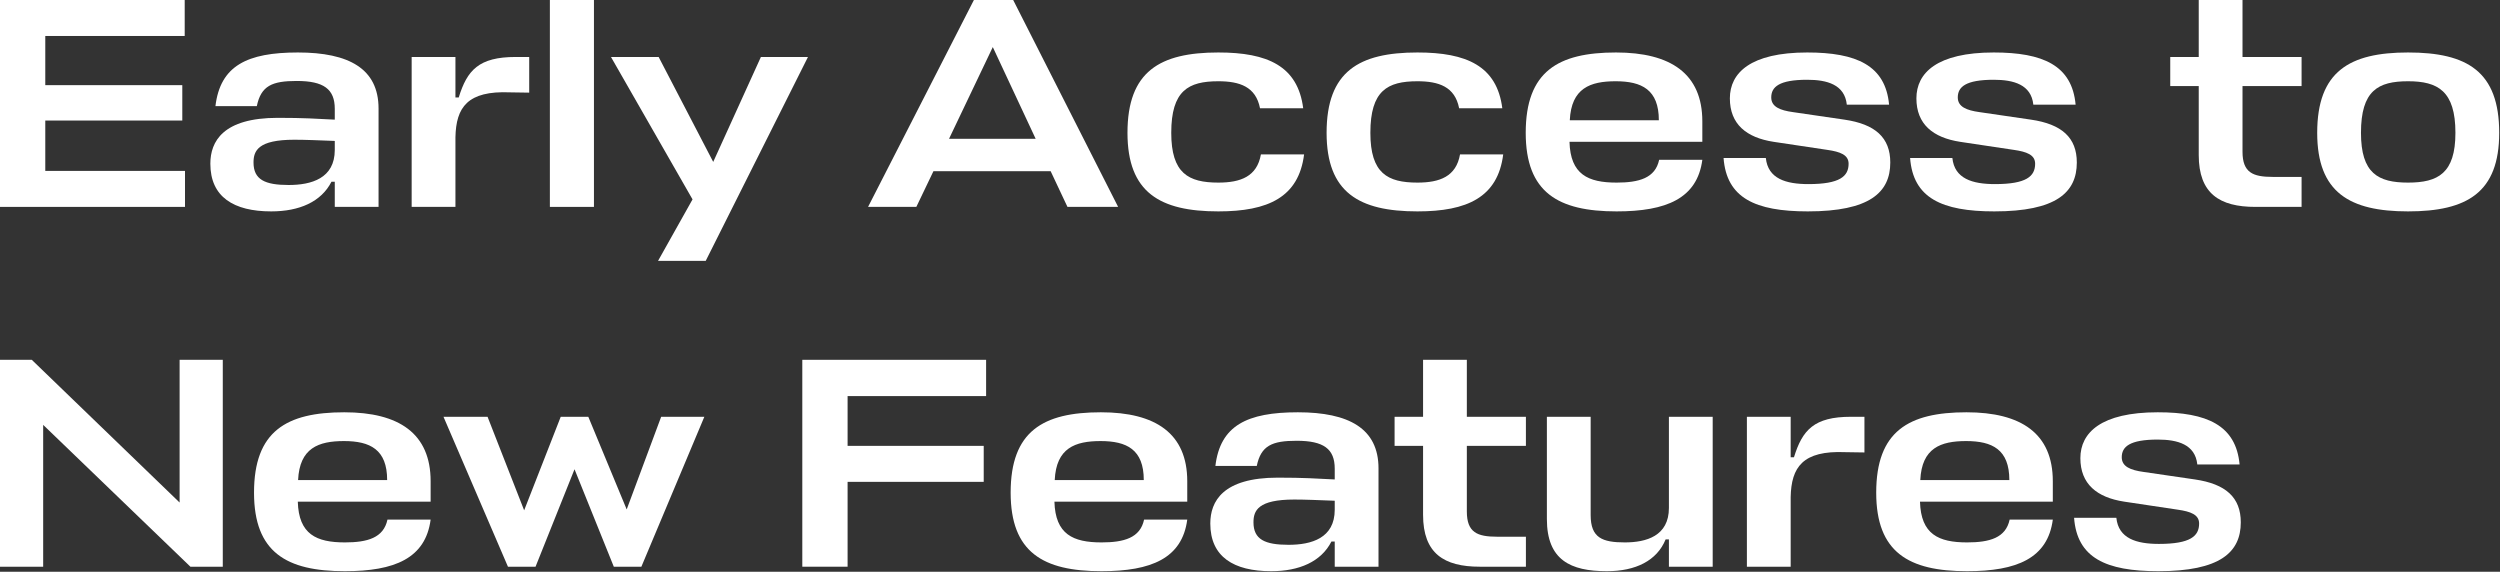 <?xml version="1.0" encoding="utf-8"?>
<svg xmlns="http://www.w3.org/2000/svg" fill="none" height="100%" overflow="visible" preserveAspectRatio="none" style="display: block;" viewBox="0 0 223 51" width="100%">
<rect x="0" y="0" width="223" height="51" fill="#333333" stroke="none"/>
<g id="Early Access to New Features">
<path d="M192.47 39.21C189.956 39.21 189.26 39.852 189.26 40.788C189.26 41.617 190.036 41.938 191.213 42.098L195.786 42.767C198.541 43.168 199.878 44.372 199.878 46.592C199.878 49.266 198.033 50.951 192.523 50.951C187.816 50.951 185.275 49.748 185.008 46.19H188.779C188.966 48.036 190.571 48.517 192.577 48.517C195.385 48.517 196.161 47.822 196.161 46.699C196.161 45.896 195.385 45.629 194.288 45.468L189.474 44.746C187.04 44.372 185.569 43.168 185.569 40.868C185.569 38.594 187.415 36.776 192.47 36.776C196.856 36.776 199.45 37.926 199.771 41.43H196C195.813 39.638 194.235 39.21 192.47 39.21Z" fill="white" id="Vector"/>
<path d="M183.111 42.927V44.746H171.263C171.343 47.661 172.921 48.383 175.462 48.383C177.468 48.383 178.912 47.982 179.26 46.351H183.111C182.657 49.801 179.902 50.951 175.462 50.951C170.247 50.951 167.358 49.266 167.358 43.944C167.358 38.461 170.247 36.776 175.409 36.776C180.303 36.776 183.111 38.675 183.111 42.927ZM175.382 39.343C173.108 39.343 171.423 39.959 171.29 42.82H179.233C179.233 40.092 177.709 39.343 175.382 39.343Z" fill="white" id="Vector_2"/>
<path d="M165.104 37.177H166.308V40.359L164.596 40.333C160.798 40.172 159.782 41.67 159.728 44.345V50.55H155.823V37.177H159.728V40.787H160.022C160.771 38.353 161.814 37.177 165.104 37.177Z" fill="white" id="Vector_3"/>
<path d="M141.887 37.177V45.949C141.887 47.982 142.93 48.383 144.936 48.383C146.835 48.383 148.867 47.822 148.867 45.307V37.177H152.772V50.55H148.867V48.116H148.573C147.798 50.015 145.899 50.951 143.331 50.951C140.095 50.951 137.982 49.961 137.982 46.297V37.177H141.887Z" fill="white" id="Vector_4"/>
<path d="M136.111 47.875V50.55H131.993C128.81 50.55 126.938 49.373 126.938 45.923V39.771H124.397V37.177H126.938V32.095H130.842V37.177H136.111V39.771H130.842V45.629C130.842 47.501 131.779 47.875 133.544 47.875H136.111Z" fill="white" id="Vector_5"/>
<path d="M113.388 50.951C110.045 50.951 107.959 49.667 107.959 46.699C107.959 44.719 109.082 42.606 113.976 42.606C116.33 42.606 117.4 42.687 119.058 42.767V41.804C119.058 40.039 118.069 39.317 115.661 39.317C113.468 39.317 112.479 39.745 112.104 41.563H108.413C108.841 37.953 111.248 36.776 115.768 36.776C120.315 36.776 122.963 38.22 122.963 41.777V50.55H119.058V48.303H118.764C117.855 50.095 115.902 50.951 113.388 50.951ZM114.939 48.597C116.972 48.597 119.058 48.009 119.058 45.468V44.666C117.667 44.612 116.437 44.559 115.447 44.559C112.211 44.559 111.81 45.548 111.81 46.592C111.81 48.116 112.826 48.597 114.939 48.597Z" fill="white" id="Vector_6"/>
<path d="M105.903 42.927V44.746H94.055C94.135 47.661 95.713 48.383 98.254 48.383C100.26 48.383 101.704 47.982 102.052 46.351H105.903C105.449 49.801 102.694 50.951 98.254 50.951C93.038 50.951 90.15 49.266 90.15 43.944C90.15 38.461 93.038 36.776 98.2 36.776C103.095 36.776 105.903 38.675 105.903 42.927ZM98.174 39.343C95.9 39.343 94.215 39.959 94.082 42.82H102.025C102.025 40.092 100.501 39.343 98.174 39.343Z" fill="white" id="Vector_7"/>
<path d="M87.747 39.771V42.981H75.605V50.55H71.566V32.095H87.961V35.331H75.605V39.771H87.747Z" fill="white" id="Vector_8"/>
<path d="M47.77 50.55H45.309L39.559 37.177H43.49L46.754 45.521L50.017 37.177H52.477L55.901 45.441L58.976 37.177H62.828L57.211 50.55H54.751L51.247 41.857L47.77 50.55Z" fill="white" id="Vector_9"/>
<path d="M38.412 42.927V44.746H26.564C26.644 47.661 28.222 48.383 30.763 48.383C32.769 48.383 34.213 47.982 34.561 46.351H38.412C37.958 49.801 35.203 50.951 30.763 50.951C25.547 50.951 22.659 49.266 22.659 43.944C22.659 38.461 25.547 36.776 30.709 36.776C35.604 36.776 38.412 38.675 38.412 42.927ZM30.683 39.343C28.409 39.343 26.724 39.959 26.59 42.82H34.534C34.534 40.092 33.01 39.343 30.683 39.343Z" fill="white" id="Vector_10"/>
<path d="M-6.10564e-05 32.095H2.835L16.021 44.826V32.095H19.872V50.55H16.984L3.851 37.899V50.55H-6.10564e-05V32.095Z" fill="white" id="Vector_11"/>
<path d="M214.798 16.288C217.473 16.288 219.024 15.459 219.024 11.848C219.024 8.104 217.446 7.248 214.798 7.248C212.123 7.248 210.599 8.077 210.599 11.848C210.599 15.459 212.123 16.288 214.798 16.288ZM214.798 4.681C220.067 4.681 222.929 6.366 222.929 11.848C222.929 17.171 220.067 18.856 214.798 18.856C209.583 18.856 206.694 17.171 206.694 11.848C206.694 6.366 209.583 4.681 214.798 4.681Z" fill="white" id="Vector_12"/>
<path d="M205.301 15.78V18.455H201.182C197.999 18.455 196.127 17.278 196.127 13.828V7.676H193.586V5.082H196.127V-7.42803e-05H200.032V5.082H205.301V7.676H200.032V13.533C200.032 15.406 200.968 15.78 202.733 15.78H205.301Z" fill="white" id="Vector_13"/>
<path d="M177.843 7.115C175.329 7.115 174.634 7.756 174.634 8.693C174.634 9.522 175.409 9.843 176.586 10.003L181.16 10.672C183.914 11.073 185.252 12.277 185.252 14.496C185.252 17.171 183.406 18.856 177.897 18.856C173.189 18.856 170.648 17.652 170.381 14.095H174.152C174.339 15.941 175.944 16.422 177.95 16.422C180.758 16.422 181.534 15.727 181.534 14.603C181.534 13.801 180.758 13.534 179.662 13.373L174.847 12.651C172.414 12.277 170.943 11.073 170.943 8.773C170.943 6.499 172.788 4.681 177.843 4.681C182.229 4.681 184.824 5.831 185.145 9.334H181.373C181.186 7.542 179.608 7.115 177.843 7.115Z" fill="white" id="Vector_14"/>
<path d="M161.204 7.115C158.69 7.115 157.995 7.756 157.995 8.693C157.995 9.522 158.77 9.843 159.947 10.003L164.521 10.672C167.275 11.073 168.613 12.277 168.613 14.496C168.613 17.171 166.767 18.856 161.258 18.856C156.55 18.856 154.009 17.652 153.742 14.095H157.513C157.7 15.941 159.305 16.422 161.311 16.422C164.119 16.422 164.895 15.727 164.895 14.603C164.895 13.801 164.119 13.534 163.023 13.373L158.209 12.651C155.775 12.277 154.304 11.073 154.304 8.773C154.304 6.499 156.149 4.681 161.204 4.681C165.59 4.681 168.185 5.831 168.506 9.334H164.735C164.547 7.542 162.969 7.115 161.204 7.115Z" fill="white" id="Vector_15"/>
<path d="M151.848 10.832V12.651H139.999C140.079 15.566 141.657 16.288 144.198 16.288C146.204 16.288 147.649 15.887 147.996 14.256H151.848C151.393 17.706 148.638 18.856 144.198 18.856C138.983 18.856 136.094 17.171 136.094 11.848C136.094 6.366 138.983 4.681 144.145 4.681C149.039 4.681 151.848 6.58 151.848 10.832ZM144.118 7.248C141.845 7.248 140.16 7.863 140.026 10.725H147.969C147.969 7.997 146.445 7.248 144.118 7.248Z" fill="white" id="Vector_16"/>
<path d="M130.234 13.774H134.086C133.604 17.599 130.876 18.856 126.436 18.856C121.221 18.856 118.332 17.171 118.332 11.848C118.332 6.366 121.221 4.681 126.436 4.681C130.823 4.681 133.524 5.884 134.006 9.655H130.154C129.78 7.73 128.335 7.248 126.436 7.248C123.762 7.248 122.237 8.077 122.237 11.848C122.237 15.459 123.762 16.288 126.436 16.288C128.416 16.288 129.887 15.753 130.234 13.774Z" fill="white" id="Vector_17"/>
<path d="M112.473 13.774H116.325C115.843 17.599 113.115 18.856 108.675 18.856C103.46 18.856 100.571 17.171 100.571 11.848C100.571 6.366 103.46 4.681 108.675 4.681C113.062 4.681 115.763 5.884 116.245 9.655H112.393C112.019 7.73 110.574 7.248 108.675 7.248C106.001 7.248 104.476 8.077 104.476 11.848C104.476 15.459 106.001 16.288 108.675 16.288C110.655 16.288 112.126 15.753 112.473 13.774Z" fill="white" id="Vector_18"/>
<path d="M77.431 18.455L86.872 -7.42803e-05H90.376L99.737 18.455H95.217L93.719 15.272H83.262L81.737 18.455H77.431ZM88.557 4.199L84.653 12.383H92.382L88.557 4.199Z" fill="white" id="Vector_19"/>
<path d="M58.698 23.269L61.774 17.786L54.499 5.082H58.751L63.619 14.443L67.872 5.082H72.071L62.95 23.269H58.698Z" fill="white" id="Vector_20"/>
<path d="M52.98 -7.42803e-05V18.455H49.049V-7.42803e-05H52.98Z" fill="white" id="Vector_21"/>
<path d="M46.001 5.082H47.205V8.264L45.493 8.238C41.695 8.077 40.678 9.575 40.625 12.249V18.454H36.72V5.082H40.625V8.692H40.919C41.668 6.258 42.711 5.082 46.001 5.082Z" fill="white" id="Vector_22"/>
<path d="M24.192 18.856C20.849 18.856 18.763 17.572 18.763 14.603C18.763 12.624 19.886 10.511 24.78 10.511C27.134 10.511 28.204 10.591 29.862 10.672V9.709C29.862 7.944 28.873 7.222 26.465 7.222C24.272 7.222 23.283 7.649 22.908 9.468H19.217C19.645 5.857 22.052 4.681 26.572 4.681C31.119 4.681 33.767 6.125 33.767 9.682V18.455H29.862V16.208H29.568C28.659 18 26.706 18.856 24.192 18.856ZM25.743 16.502C27.776 16.502 29.862 15.914 29.862 13.373V12.571C28.471 12.517 27.241 12.464 26.252 12.464C23.015 12.464 22.614 13.453 22.614 14.496C22.614 16.021 23.63 16.502 25.743 16.502Z" fill="white" id="Vector_23"/>
<path d="M16.502 15.245V18.455H-6.10564e-05V-7.42803e-05H16.475V3.209H4.039V7.596H16.261V10.752H4.039V15.245H16.502Z" fill="white" id="Vector_24"/>
</g>
</svg>